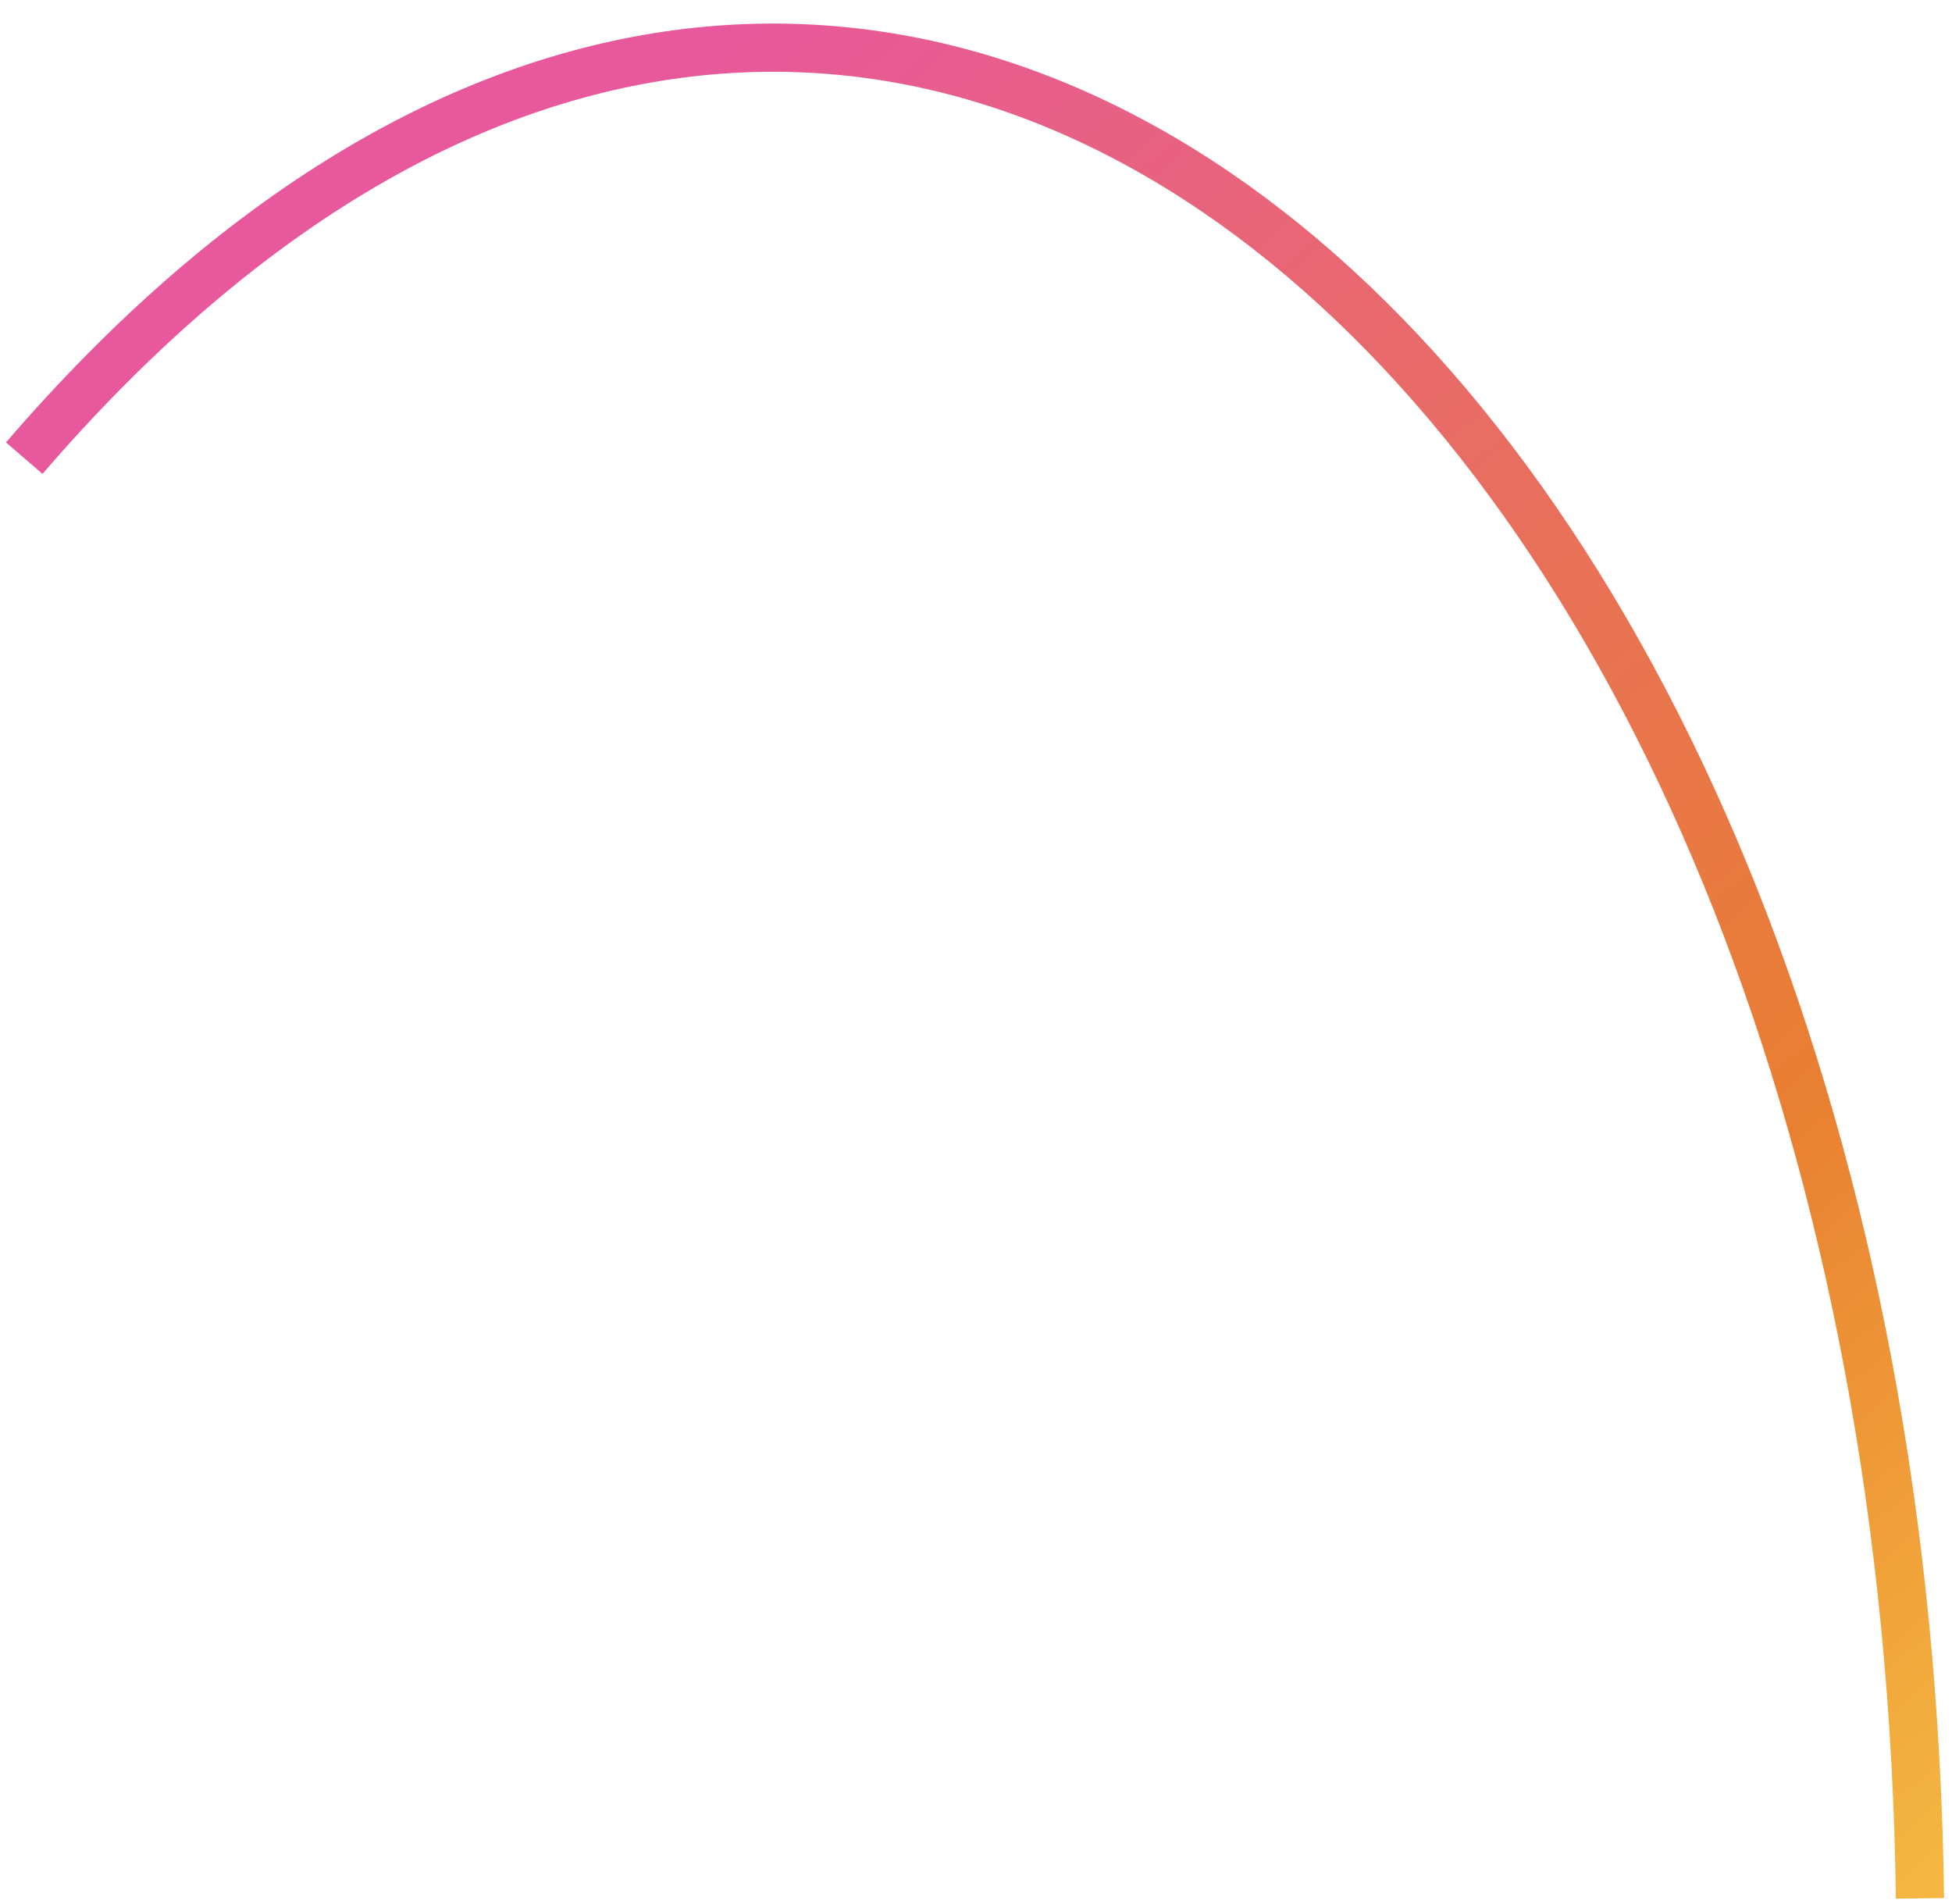 <svg width="81" height="79" viewBox="0 0 81 79" fill="none" xmlns="http://www.w3.org/2000/svg">
<path d="M1.006 19.007C36.413 -22.091 78.891 16.437 79.671 78.758" stroke="url(#paint0_linear_433_19931)" stroke-width="2"/>
<defs>
<linearGradient id="paint0_linear_433_19931" x1="41.127" y1="-9.367" x2="101.622" y2="57.889" gradientUnits="userSpaceOnUse">
<stop stop-color="#E7589C"/>
<stop offset="0.7" stop-color="#E97F31"/>
<stop offset="1" stop-color="#F4B640"/>
</linearGradient>
</defs>
</svg>
